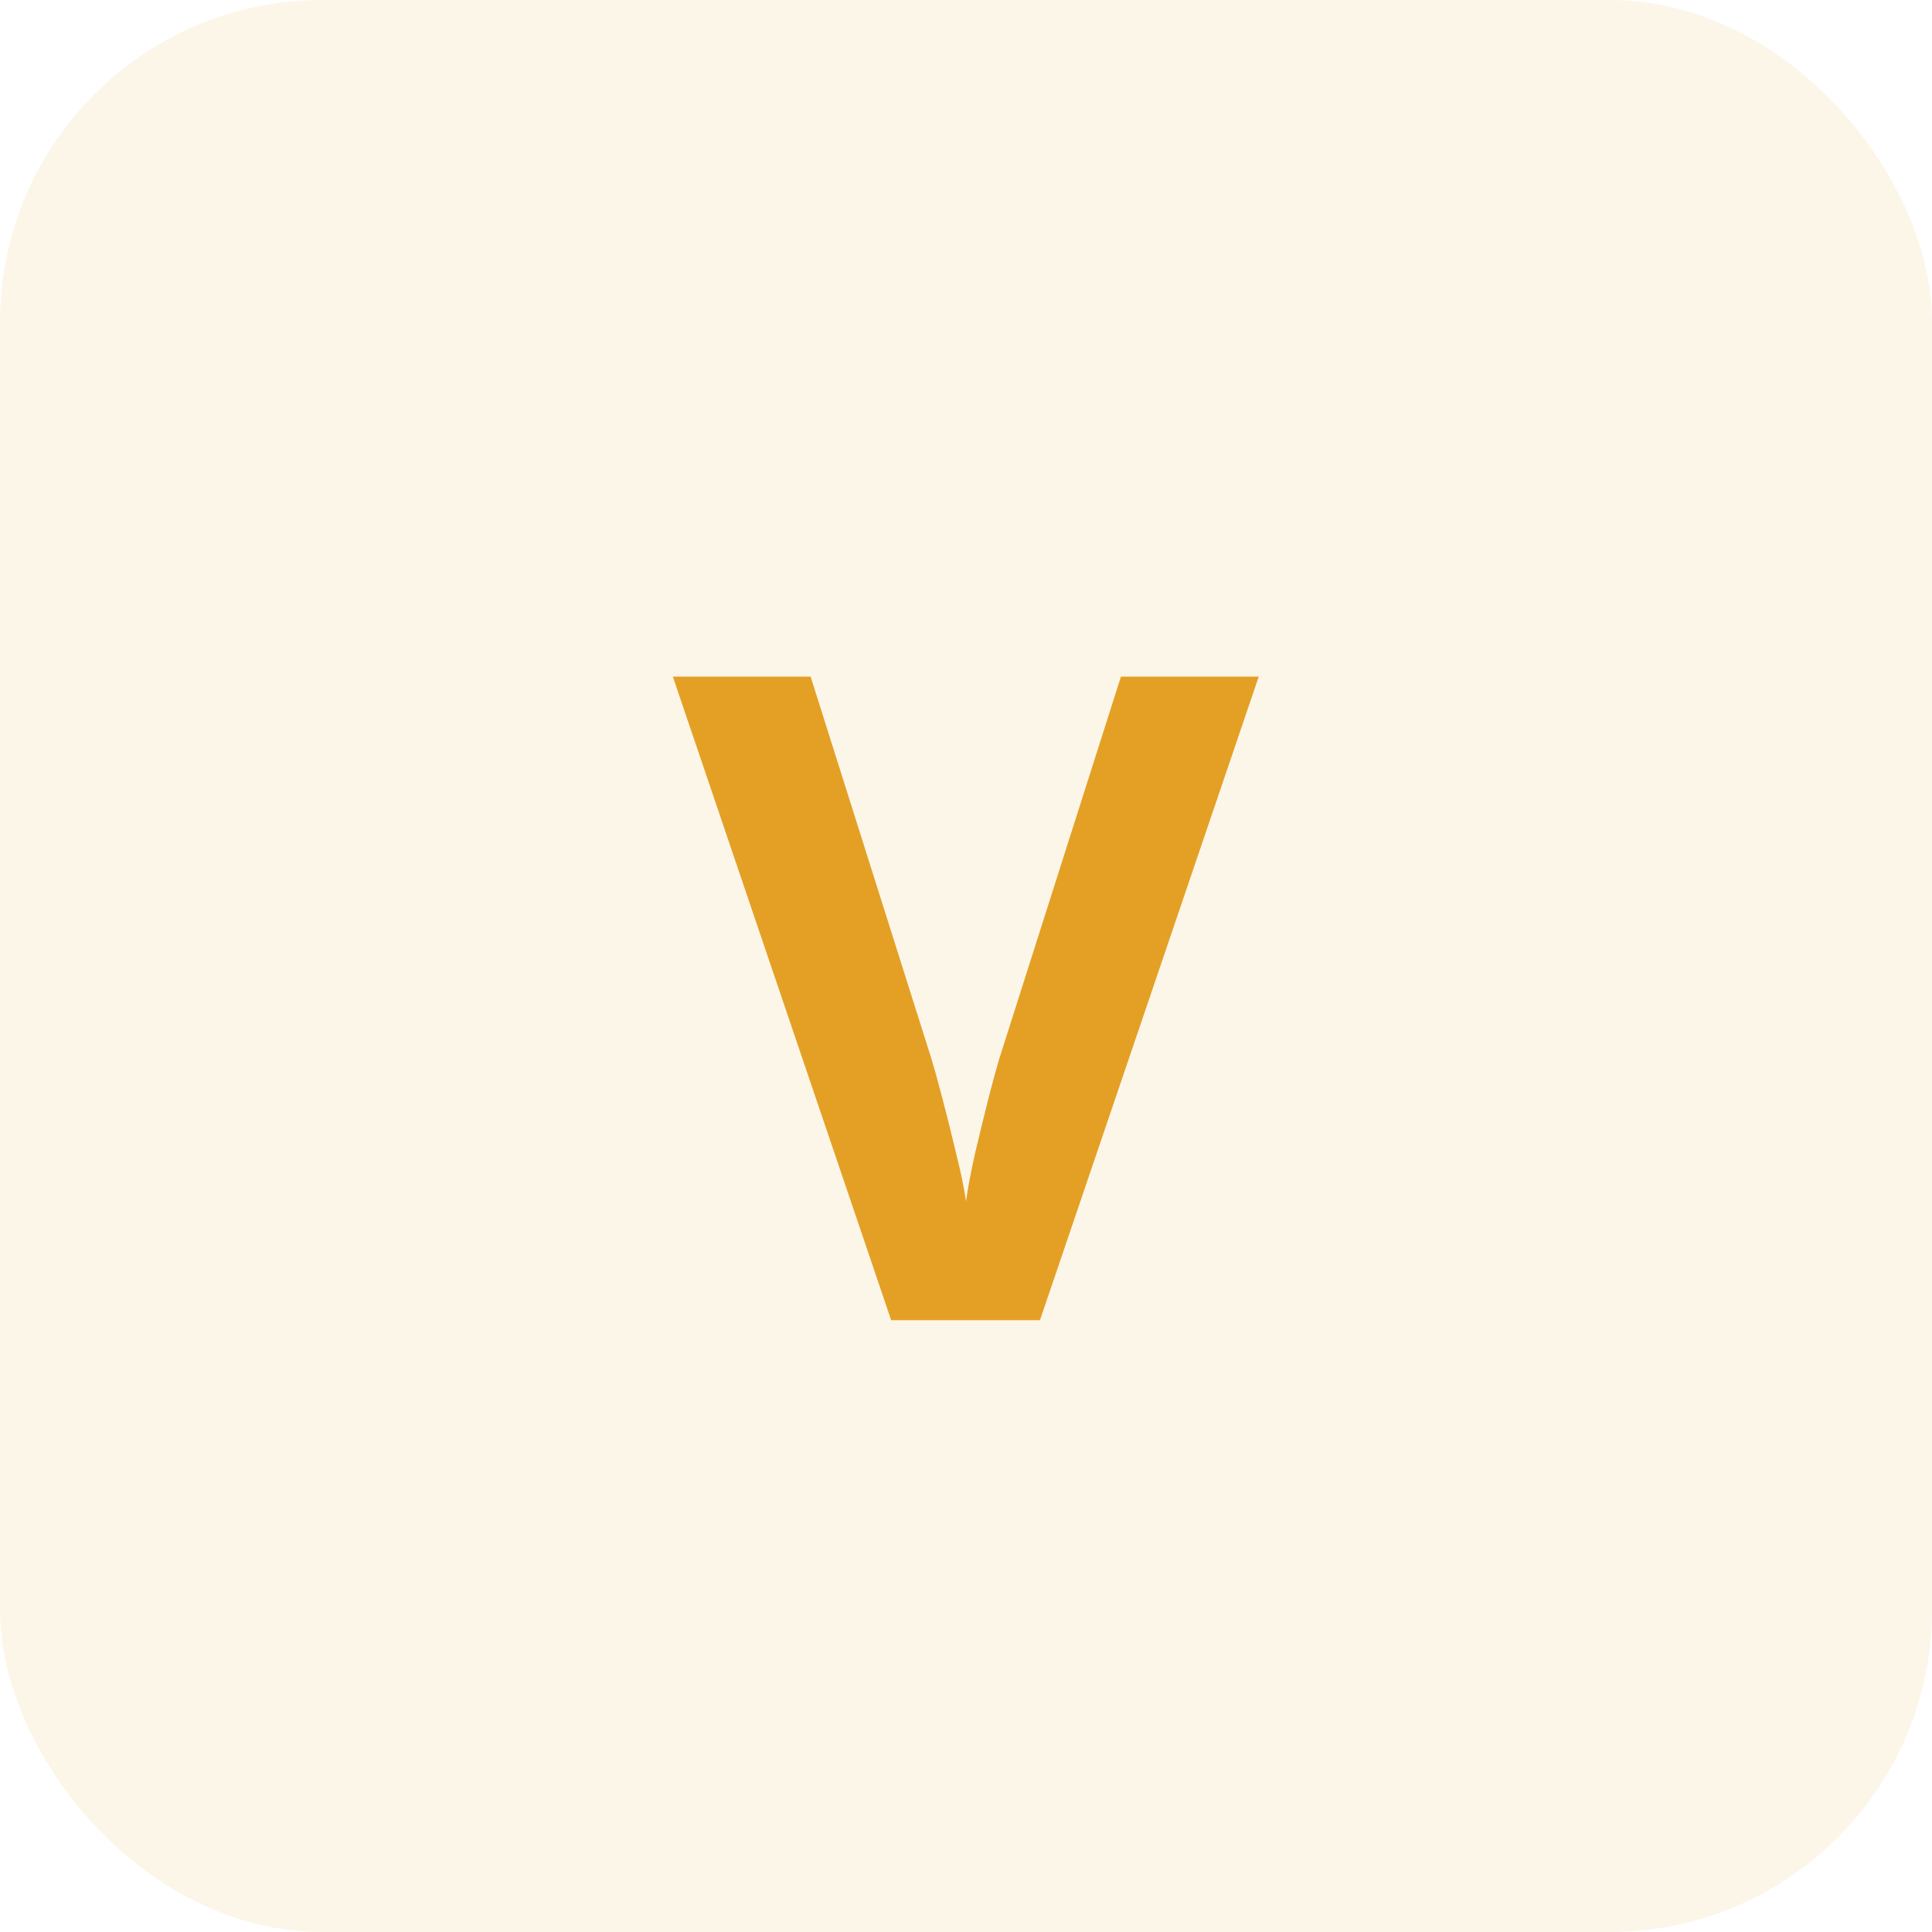 <svg width="60" height="60" viewBox="0 0 60 60" fill="none" xmlns="http://www.w3.org/2000/svg">
<rect width="60" height="60" rx="10" fill="#E4A025" fill-opacity="0.1"/>
<path d="M39.092 21.012L32.297 41H27.676L20.895 21.012H25.174L28.934 32.906C28.997 33.107 29.102 33.485 29.248 34.041C29.394 34.588 29.54 35.171 29.686 35.791C29.84 36.402 29.945 36.908 30 37.309C30.055 36.908 30.15 36.402 30.287 35.791C30.433 35.18 30.574 34.602 30.711 34.055C30.857 33.499 30.962 33.116 31.025 32.906L34.812 21.012H39.092Z" fill="#E4A025"/>
</svg>
